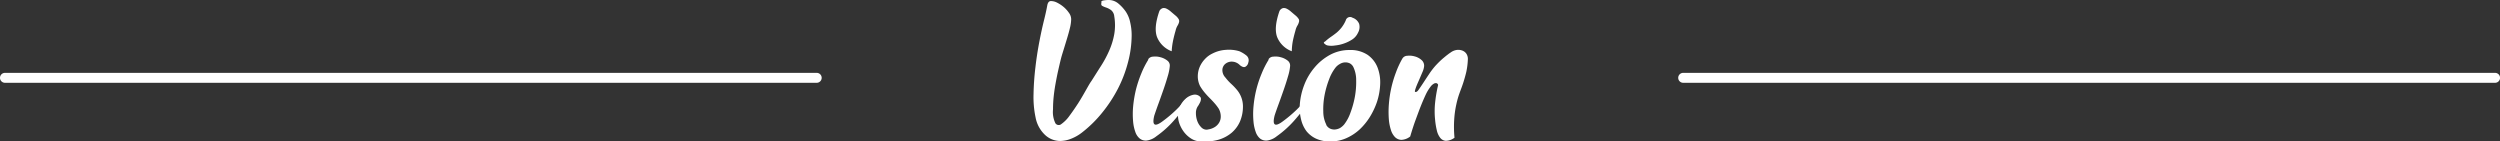 <svg xmlns="http://www.w3.org/2000/svg" viewBox="0 0 468.34 26.5"><rect x="0" y="0" width="468.34" height="26.5" fill="#333333" stroke="none"/><defs><style>.cls-1{fill:#fff;}</style></defs><title>vision</title><g id="Capa_2" data-name="Capa 2"><g id="Capa_1-2" data-name="Capa 1"><path class="cls-1" d="M467.42,15.51H315.32a.93.93,0,0,1,0-1.86h152.1a.93.93,0,0,1,0,1.86"/><path class="cls-1" d="M153,15.51H.93a.93.93,0,0,1,0-1.86H153a.93.93,0,1,1,0,1.86"/><path class="cls-1" d="M206.3.4c0-.18.2-.29.53-.33a5.8,5.8,0,0,1,.86-.07,2.82,2.82,0,0,1,1.85.69,7.54,7.54,0,0,1,1.38,1.52,5.66,5.66,0,0,1,.81,2A10.56,10.56,0,0,1,212,6.57a20,20,0,0,1-.68,5.08,23.79,23.79,0,0,1-1.91,5,26.12,26.12,0,0,1-2.94,4.47,22.81,22.81,0,0,1-3.74,3.68A8.11,8.11,0,0,1,200.63,26a5.75,5.75,0,0,1-2,.41,4.15,4.15,0,0,1-2.84-1.12A6,6,0,0,1,194,22a18.42,18.42,0,0,1-.38-4.38,49.84,49.84,0,0,1,.35-5c.19-1.68.45-3.31.75-4.88s.61-2.95.9-4.11.47-2.06.57-2.61.33-.82.68-.82A2.53,2.53,0,0,1,198,.48a6.28,6.28,0,0,1,1.24.81,5.56,5.56,0,0,1,1,1.1,2.08,2.08,0,0,1,.43,1.21,7.21,7.21,0,0,1-.23,1.63c-.15.63-.33,1.27-.53,1.93s-.4,1.32-.61,2-.38,1.21-.51,1.7c-.18.7-.35,1.45-.53,2.24s-.34,1.6-.49,2.42-.28,1.67-.37,2.51-.13,1.67-.13,2.46a4.79,4.79,0,0,0,.45,2.61.75.75,0,0,0,1.12.13,6.37,6.37,0,0,0,1.52-1.55c.56-.75,1.11-1.55,1.65-2.39s1-1.66,1.45-2.45.75-1.33,1-1.66c.64-1,1.26-2,1.85-2.91a20.34,20.34,0,0,0,1.52-2.87,13.52,13.52,0,0,0,.91-3,9.93,9.93,0,0,0,0-3.35,1.69,1.69,0,0,0-.59-1.15,3.49,3.49,0,0,0-.91-.48,4.12,4.12,0,0,1-.74-.31c-.2-.11-.25-.33-.14-.66"/><path class="cls-1" d="M215.08,11.12a1.15,1.15,0,0,1,.93-.51,3.66,3.66,0,0,1,1.42.12,3.41,3.41,0,0,1,1.25.62,1.14,1.14,0,0,1,.46,1.06,8.79,8.79,0,0,1-.38,1.86c-.23.81-.5,1.65-.81,2.54s-.62,1.77-.94,2.64-.57,1.6-.77,2.2c-.46,1.87.08,2.2,1.65,1a24.74,24.74,0,0,0,2.44-2.06,24.08,24.08,0,0,0,1.88-2.07c.22-.19.4-.24.54-.14s.13.3,0,.61a42,42,0,0,1-2.88,3.64,18.5,18.5,0,0,1-3.23,2.89,3.65,3.65,0,0,1-1.83.81,1.83,1.83,0,0,1-1.3-.38,2.73,2.73,0,0,1-.83-1.26,7.66,7.66,0,0,1-.4-1.84,16.11,16.11,0,0,1,0-2.94,22.52,22.52,0,0,1,.53-3.15,22,22,0,0,1,1-3,16,16,0,0,1,1.32-2.59M219.5,9.6a4.73,4.73,0,0,1-2.75-2.67c-.43-1.17-.28-2.78.44-4.85a1.05,1.05,0,0,1,.65-.56,1.12,1.12,0,0,1,.74.13,3.43,3.43,0,0,1,.79.55l.79.67a2.58,2.58,0,0,1,.66.74.78.78,0,0,1,.05.58,2.37,2.37,0,0,1-.29.64,3.09,3.09,0,0,0-.35.91q-.33,1.13-.51,2.07a13,13,0,0,0-.22,1.79"/><path class="cls-1" d="M226.24,24.26a3.19,3.19,0,0,0,1.35-.47,2.46,2.46,0,0,0,.84-.89,2.24,2.24,0,0,0,.26-1.19,3,3,0,0,0-.38-1.35,9.25,9.25,0,0,0-.84-1.09c-.29-.33-.6-.65-.9-.95s-.61-.64-.91-1a9,9,0,0,1-.84-1.19,4.1,4.1,0,0,1-.43-1.8,4.55,4.55,0,0,1,.34-1.75,5,5,0,0,1,1-1.52A4.64,4.64,0,0,1,227.19,10a6.31,6.31,0,0,1,2.46-.66,6.74,6.74,0,0,1,2.53.26,5.73,5.73,0,0,1,1.32.8,1.17,1.17,0,0,1,.36,1.28,1.13,1.13,0,0,1-.58.84c-.27.13-.61,0-1-.31a2.13,2.13,0,0,0-1.4-.66,1.87,1.87,0,0,0-1.25.35A1.52,1.52,0,0,0,229,13a2,2,0,0,0,.56,1.52,9.22,9.22,0,0,0,1.14,1.24,11.42,11.42,0,0,1,1,1.05,4.83,4.83,0,0,1,1.15,3.09,7.16,7.16,0,0,1-.54,2.82,5.87,5.87,0,0,1-1.59,2.16,6.74,6.74,0,0,1-2.54,1.32,10,10,0,0,1-3.35.3,3.6,3.6,0,0,1-1.7-.55,5.19,5.19,0,0,1-1.25-1.12,5.81,5.81,0,0,1-.81-1.37,4.69,4.69,0,0,1-.36-1.32,4,4,0,0,1,.29-2.09,4.23,4.23,0,0,1,1.13-1.57,3,3,0,0,1,1.45-.73,1.37,1.37,0,0,1,1.29.43.59.59,0,0,1,.11.4,1.83,1.83,0,0,1-.11.48,4.16,4.16,0,0,1-.24.47,2.2,2.2,0,0,1-.23.37,2.24,2.24,0,0,0-.36,1.3,4.31,4.31,0,0,0,.26,1.48,3.16,3.16,0,0,0,.76,1.19,1.38,1.38,0,0,0,1.13.42"/><path class="cls-1" d="M237.62,11.12a1.13,1.13,0,0,1,.93-.51,3.59,3.59,0,0,1,1.41.12,3.38,3.38,0,0,1,1.26.62,1.16,1.16,0,0,1,.46,1.06,8.79,8.79,0,0,1-.38,1.86c-.23.81-.5,1.65-.81,2.54s-.62,1.77-.94,2.64-.58,1.6-.77,2.2q-.71,2.81,1.65,1a24.74,24.74,0,0,0,2.44-2.06,24.08,24.08,0,0,0,1.88-2.07c.22-.19.4-.24.54-.14s.13.3,0,.61a40.16,40.16,0,0,1-2.87,3.64,18.87,18.87,0,0,1-3.23,2.89,3.69,3.69,0,0,1-1.83.81,1.87,1.87,0,0,1-1.31-.38,2.8,2.8,0,0,1-.82-1.26,7.66,7.66,0,0,1-.4-1.84,15.26,15.26,0,0,1,0-2.94,21.14,21.14,0,0,1,.53-3.15,20.7,20.7,0,0,1,1-3,16,16,0,0,1,1.32-2.59M242,9.6a4.73,4.73,0,0,1-2.75-2.67c-.43-1.17-.28-2.78.44-4.85a1.05,1.05,0,0,1,.65-.56,1.12,1.12,0,0,1,.74.13,3.43,3.43,0,0,1,.79.55l.79.67a2.75,2.75,0,0,1,.66.74.78.78,0,0,1,0,.58,2.37,2.37,0,0,1-.29.64,3.09,3.09,0,0,0-.35.91q-.33,1.13-.51,2.07A11.65,11.65,0,0,0,242,9.6"/><path class="cls-1" d="M249.2,26.5a6.22,6.22,0,0,1-2.62-.51,5,5,0,0,1-1.82-1.4,5.87,5.87,0,0,1-1-2.13,9,9,0,0,1-.27-2.69,12.54,12.54,0,0,1,.81-3.78,11.31,11.31,0,0,1,1.95-3.33,10.07,10.07,0,0,1,2.9-2.38,7.57,7.57,0,0,1,3.65-.91,5.81,5.81,0,0,1,3.38.89,5.19,5.19,0,0,1,1.85,2.3,7.69,7.69,0,0,1,.53,3.13,12.18,12.18,0,0,1-.61,3.42,13.92,13.92,0,0,1-1.32,2.79,11.7,11.7,0,0,1-1.93,2.36,9.06,9.06,0,0,1-2.5,1.63,7.21,7.21,0,0,1-3,.61m-.76-3.13a1.63,1.63,0,0,0,.73.72,1.84,1.84,0,0,0,.89.17A2.41,2.41,0,0,0,251,24a3.16,3.16,0,0,0,.79-.66,7.77,7.77,0,0,0,1.2-2.23,17.47,17.47,0,0,0,.83-3,15.42,15.42,0,0,0,.24-3.07,5.61,5.61,0,0,0-.52-2.46,1.57,1.57,0,0,0-.71-.73,1.93,1.93,0,0,0-.91-.16,2,2,0,0,0-.92.3,2.69,2.69,0,0,0-.8.66A8.2,8.2,0,0,0,249,14.83a17.39,17.39,0,0,0-.86,3,14,14,0,0,0-.24,3.07,5.45,5.45,0,0,0,.57,2.46m-.16-15.65a10.25,10.25,0,0,1,1.07-.84c.34-.23.67-.48,1-.74a6.7,6.7,0,0,0,.91-.93,6.2,6.2,0,0,0,.82-1.38.83.83,0,0,1,1.26-.5,2,2,0,0,1,1.25,1.16,2.22,2.22,0,0,1-.23,1.68,3,3,0,0,1-1,1.19,6.94,6.94,0,0,1-1.59.79,7,7,0,0,1-1.7.38,4,4,0,0,1-1.37,0,1.15,1.15,0,0,1-.31-.11.75.75,0,0,1-.23-.19A.27.27,0,0,1,248,8c0-.08.1-.16.25-.23"/><path class="cls-1" d="M262.7,11a1.09,1.09,0,0,1,.92-.55,3.63,3.63,0,0,1,1.42.12,3.06,3.06,0,0,1,1.26.67,1.4,1.4,0,0,1,.49,1.14,3.53,3.53,0,0,1-.33,1.16c-.22.52-.45,1.06-.69,1.61s-.44,1-.59,1.46-.17.62,0,.62.32-.06.55-.38.51-.73.84-1.23.69-1.06,1.09-1.65a14.26,14.26,0,0,1,1.25-1.65c.27-.29.53-.56.81-.83s.54-.5.81-.72.5-.42.73-.58a5,5,0,0,1,.49-.35,2.52,2.52,0,0,1,1.12-.48,2.18,2.18,0,0,1,1.09.12,1.58,1.58,0,0,1,.78.64,1.79,1.79,0,0,1,.24,1.07,13.61,13.61,0,0,1-.29,2.28c-.16.68-.35,1.34-.56,2s-.46,1.29-.7,1.95a16.37,16.37,0,0,0-.62,2.19,18.43,18.43,0,0,0-.38,2.71,21.71,21.71,0,0,0,.05,3.48,2.78,2.78,0,0,1-1.62.58,1.46,1.46,0,0,1-1.07-.58,3.53,3.53,0,0,1-.63-1.42,13.37,13.37,0,0,1-.31-1.91,15.36,15.36,0,0,1,0-3.25,26.23,26.23,0,0,1,.55-3.25.24.24,0,0,0-.07-.23.43.43,0,0,0-.28-.17.75.75,0,0,0-.46.12,2.08,2.08,0,0,0-.61.57,7.86,7.86,0,0,0-.88,1.45c-.29.62-.6,1.33-.92,2.13s-.64,1.69-1,2.66-.68,2-1,3.07a2.86,2.86,0,0,1-1.66.63,1.77,1.77,0,0,1-1.19-.52,3.26,3.26,0,0,1-.76-1.33,8.81,8.81,0,0,1-.38-1.88,18.38,18.38,0,0,1,0-3,21.86,21.86,0,0,1,.45-3,21.13,21.13,0,0,1,.86-2.87A16.86,16.86,0,0,1,262.7,11"/></g></g></svg>